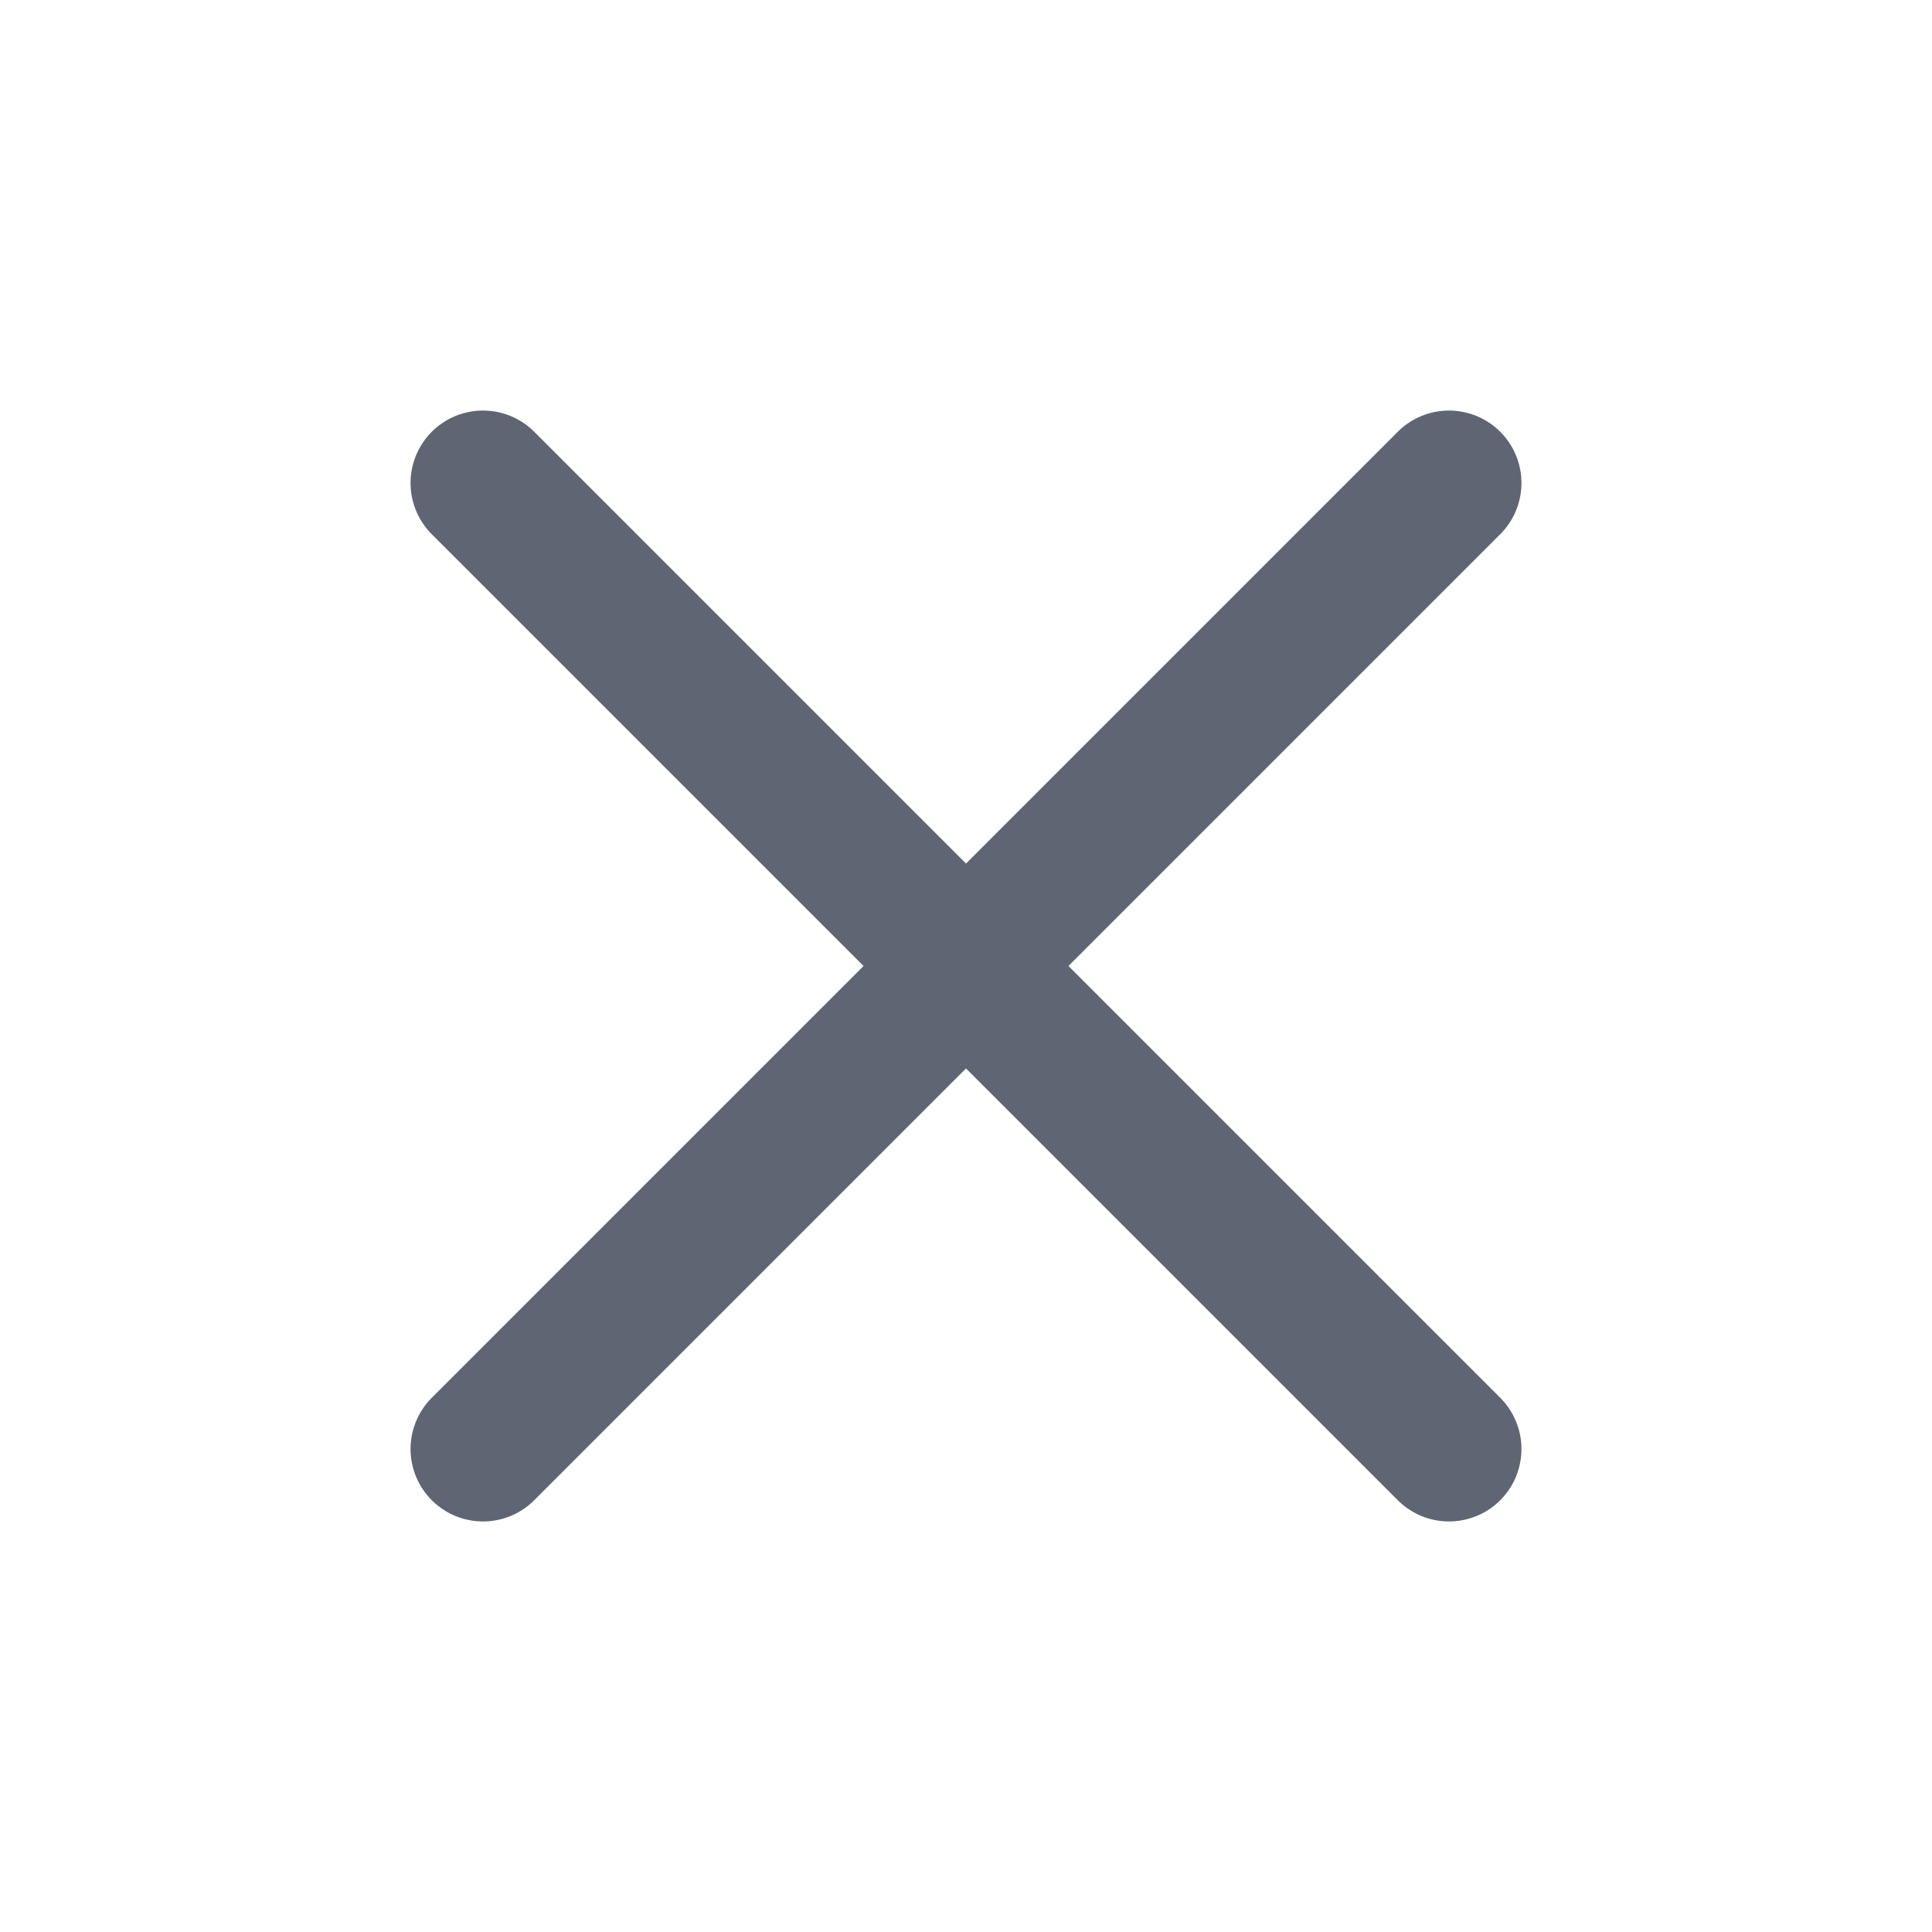 <svg width="20" height="20" viewBox="0 0 20 20" fill="none" xmlns="http://www.w3.org/2000/svg">
<path d="M15 5L5 15M5 5L15 15" stroke="#5F6573" stroke-width="1.5" stroke-linecap="round" stroke-linejoin="round"/>
</svg>
